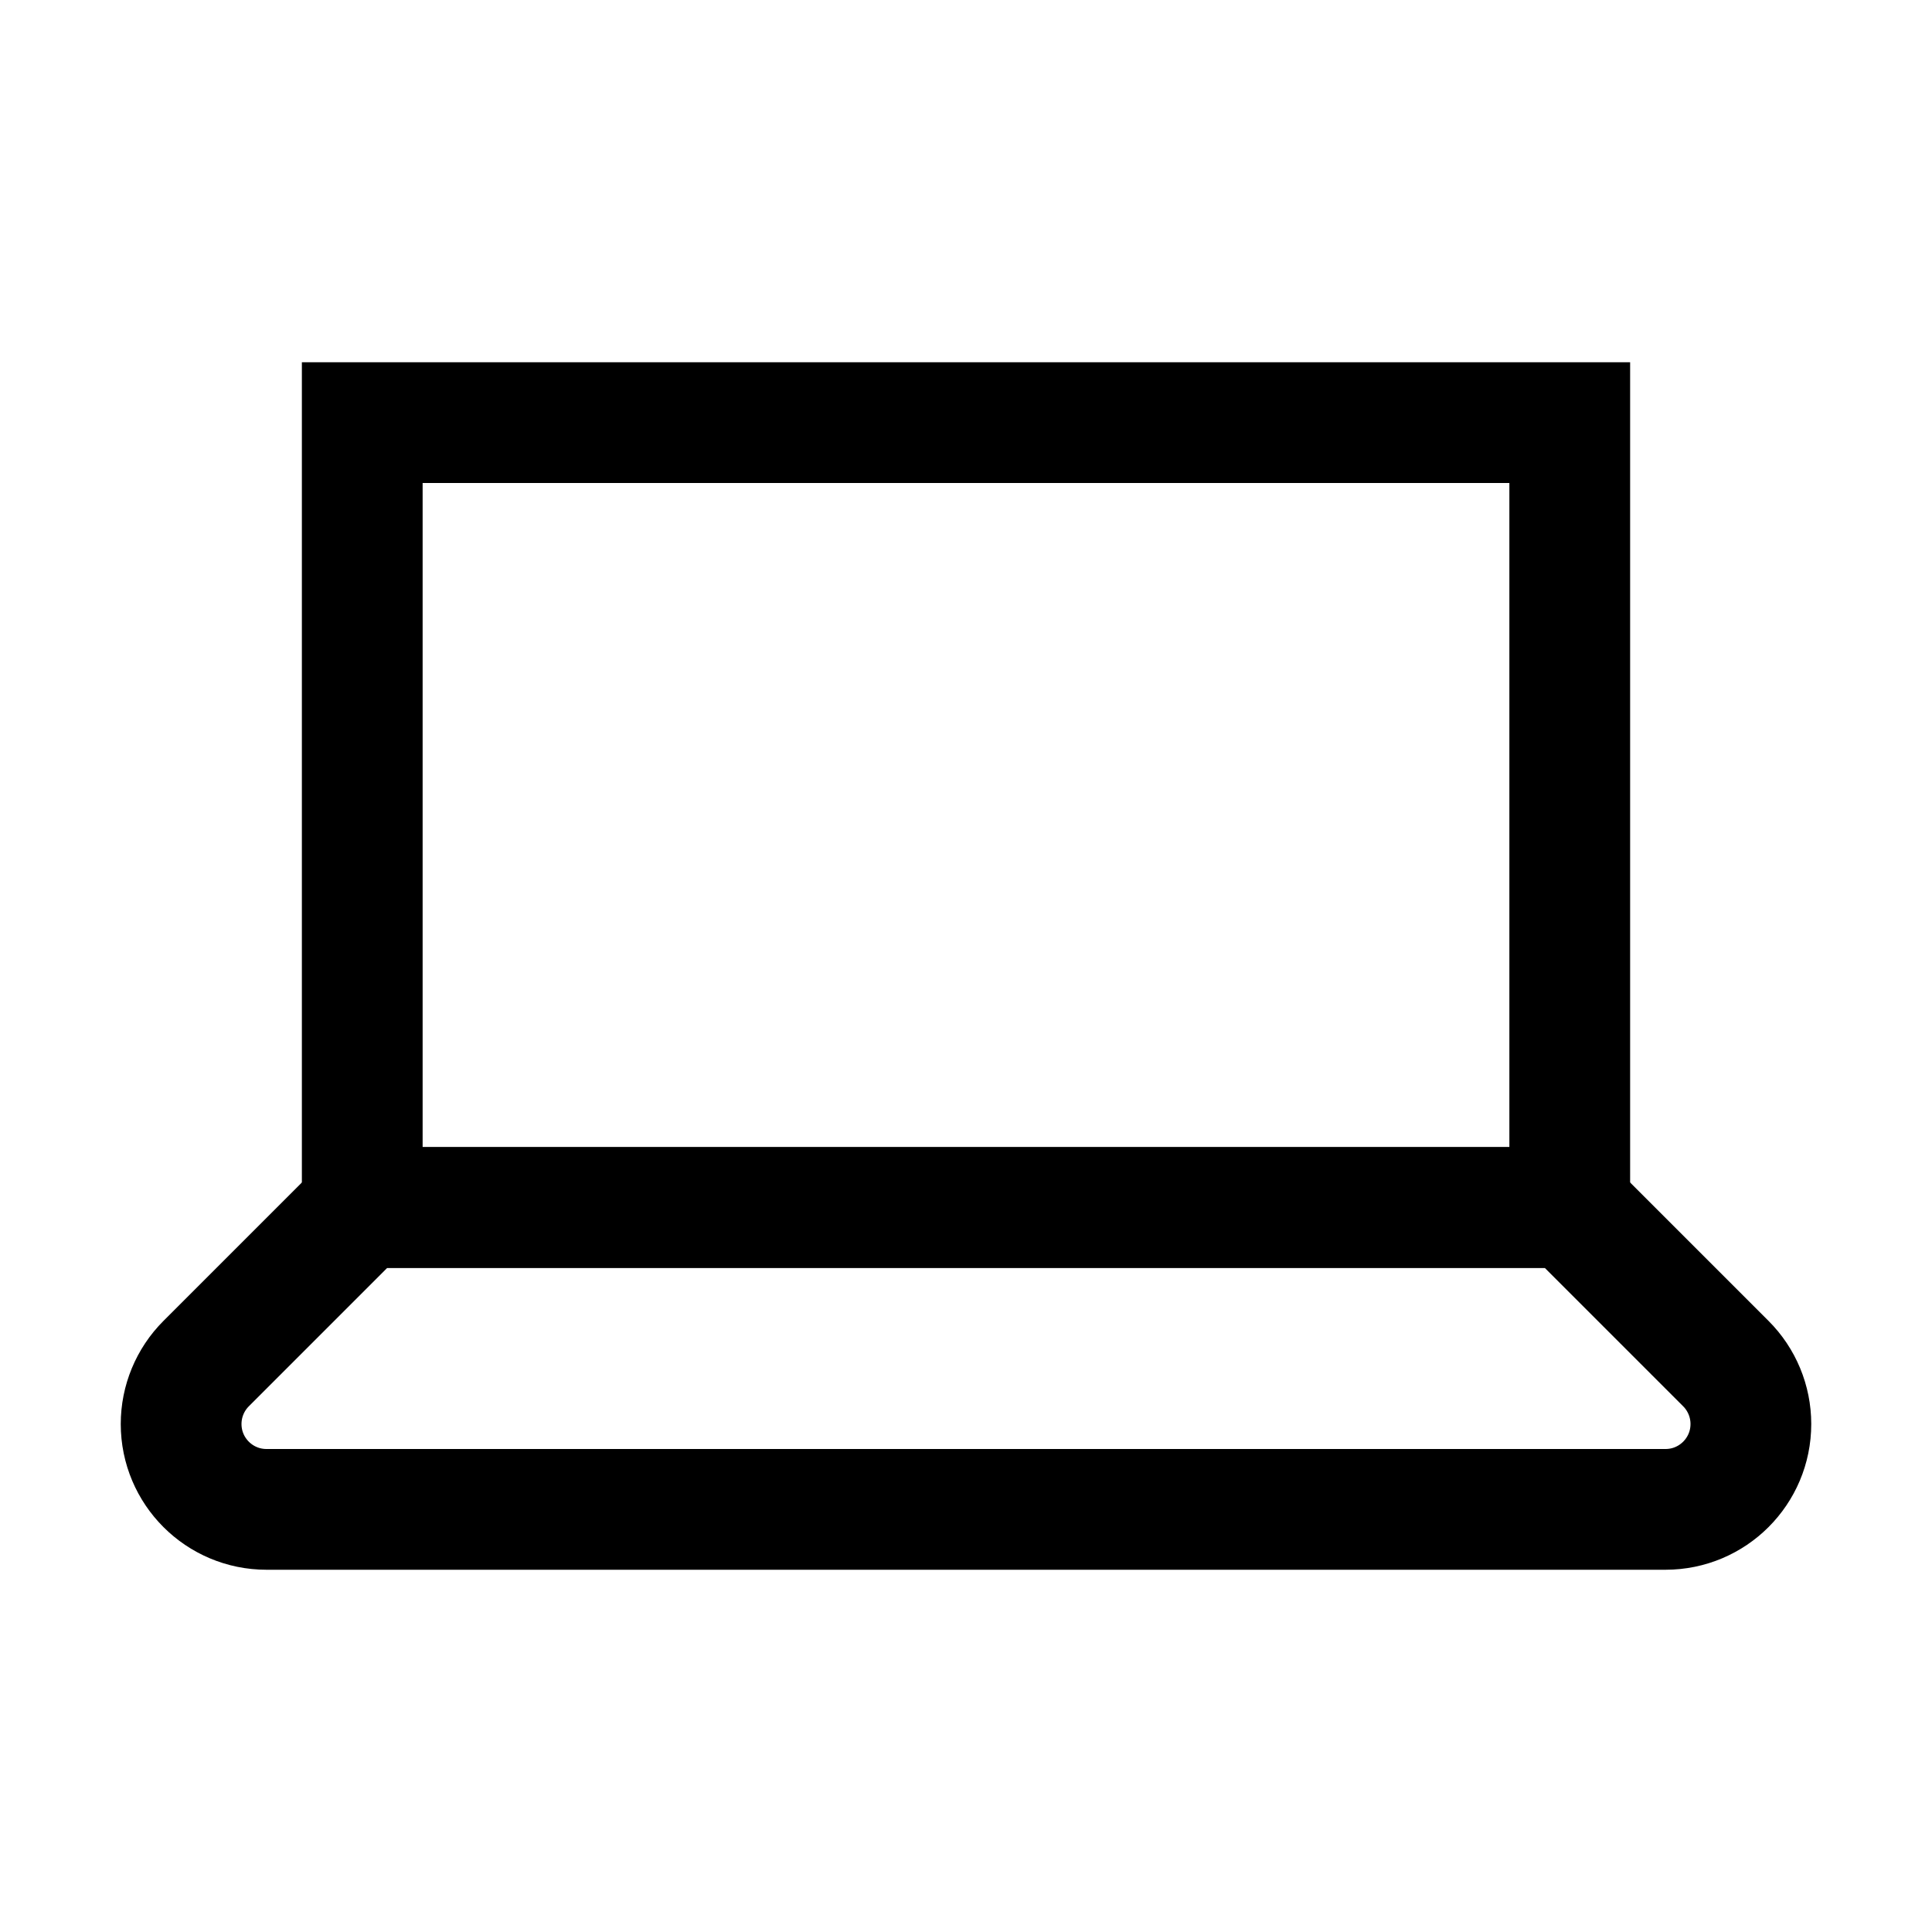 <?xml version="1.0" encoding="iso-8859-1"?>

<!-- Скачано с сайта svg4.ru / Downloaded from svg4.ru -->
<svg version="1.1" id="Layer_1" xmlns="http://www.w3.org/2000/svg" xmlns:xlink="http://www.w3.org/1999/xlink" 
	 viewBox="0 0 32 32" xml:space="preserve">
<rect x="6" y="7" style="fill:none;stroke:#000000;stroke-width:2;stroke-miterlimit:10;" width="20" height="13"/>
<path style="fill:none;stroke:#000000;stroke-width:2;stroke-miterlimit:10;" d="M29,23.586L29,23.586
	C29,24.367,28.367,25,27.586,25H4.414C3.633,25,3,24.367,3,23.586v0c0-0.375,0.149-0.735,0.414-1L6,20h20l2.586,2.586
	C28.851,22.851,29,23.211,29,23.586z"/>
</svg>